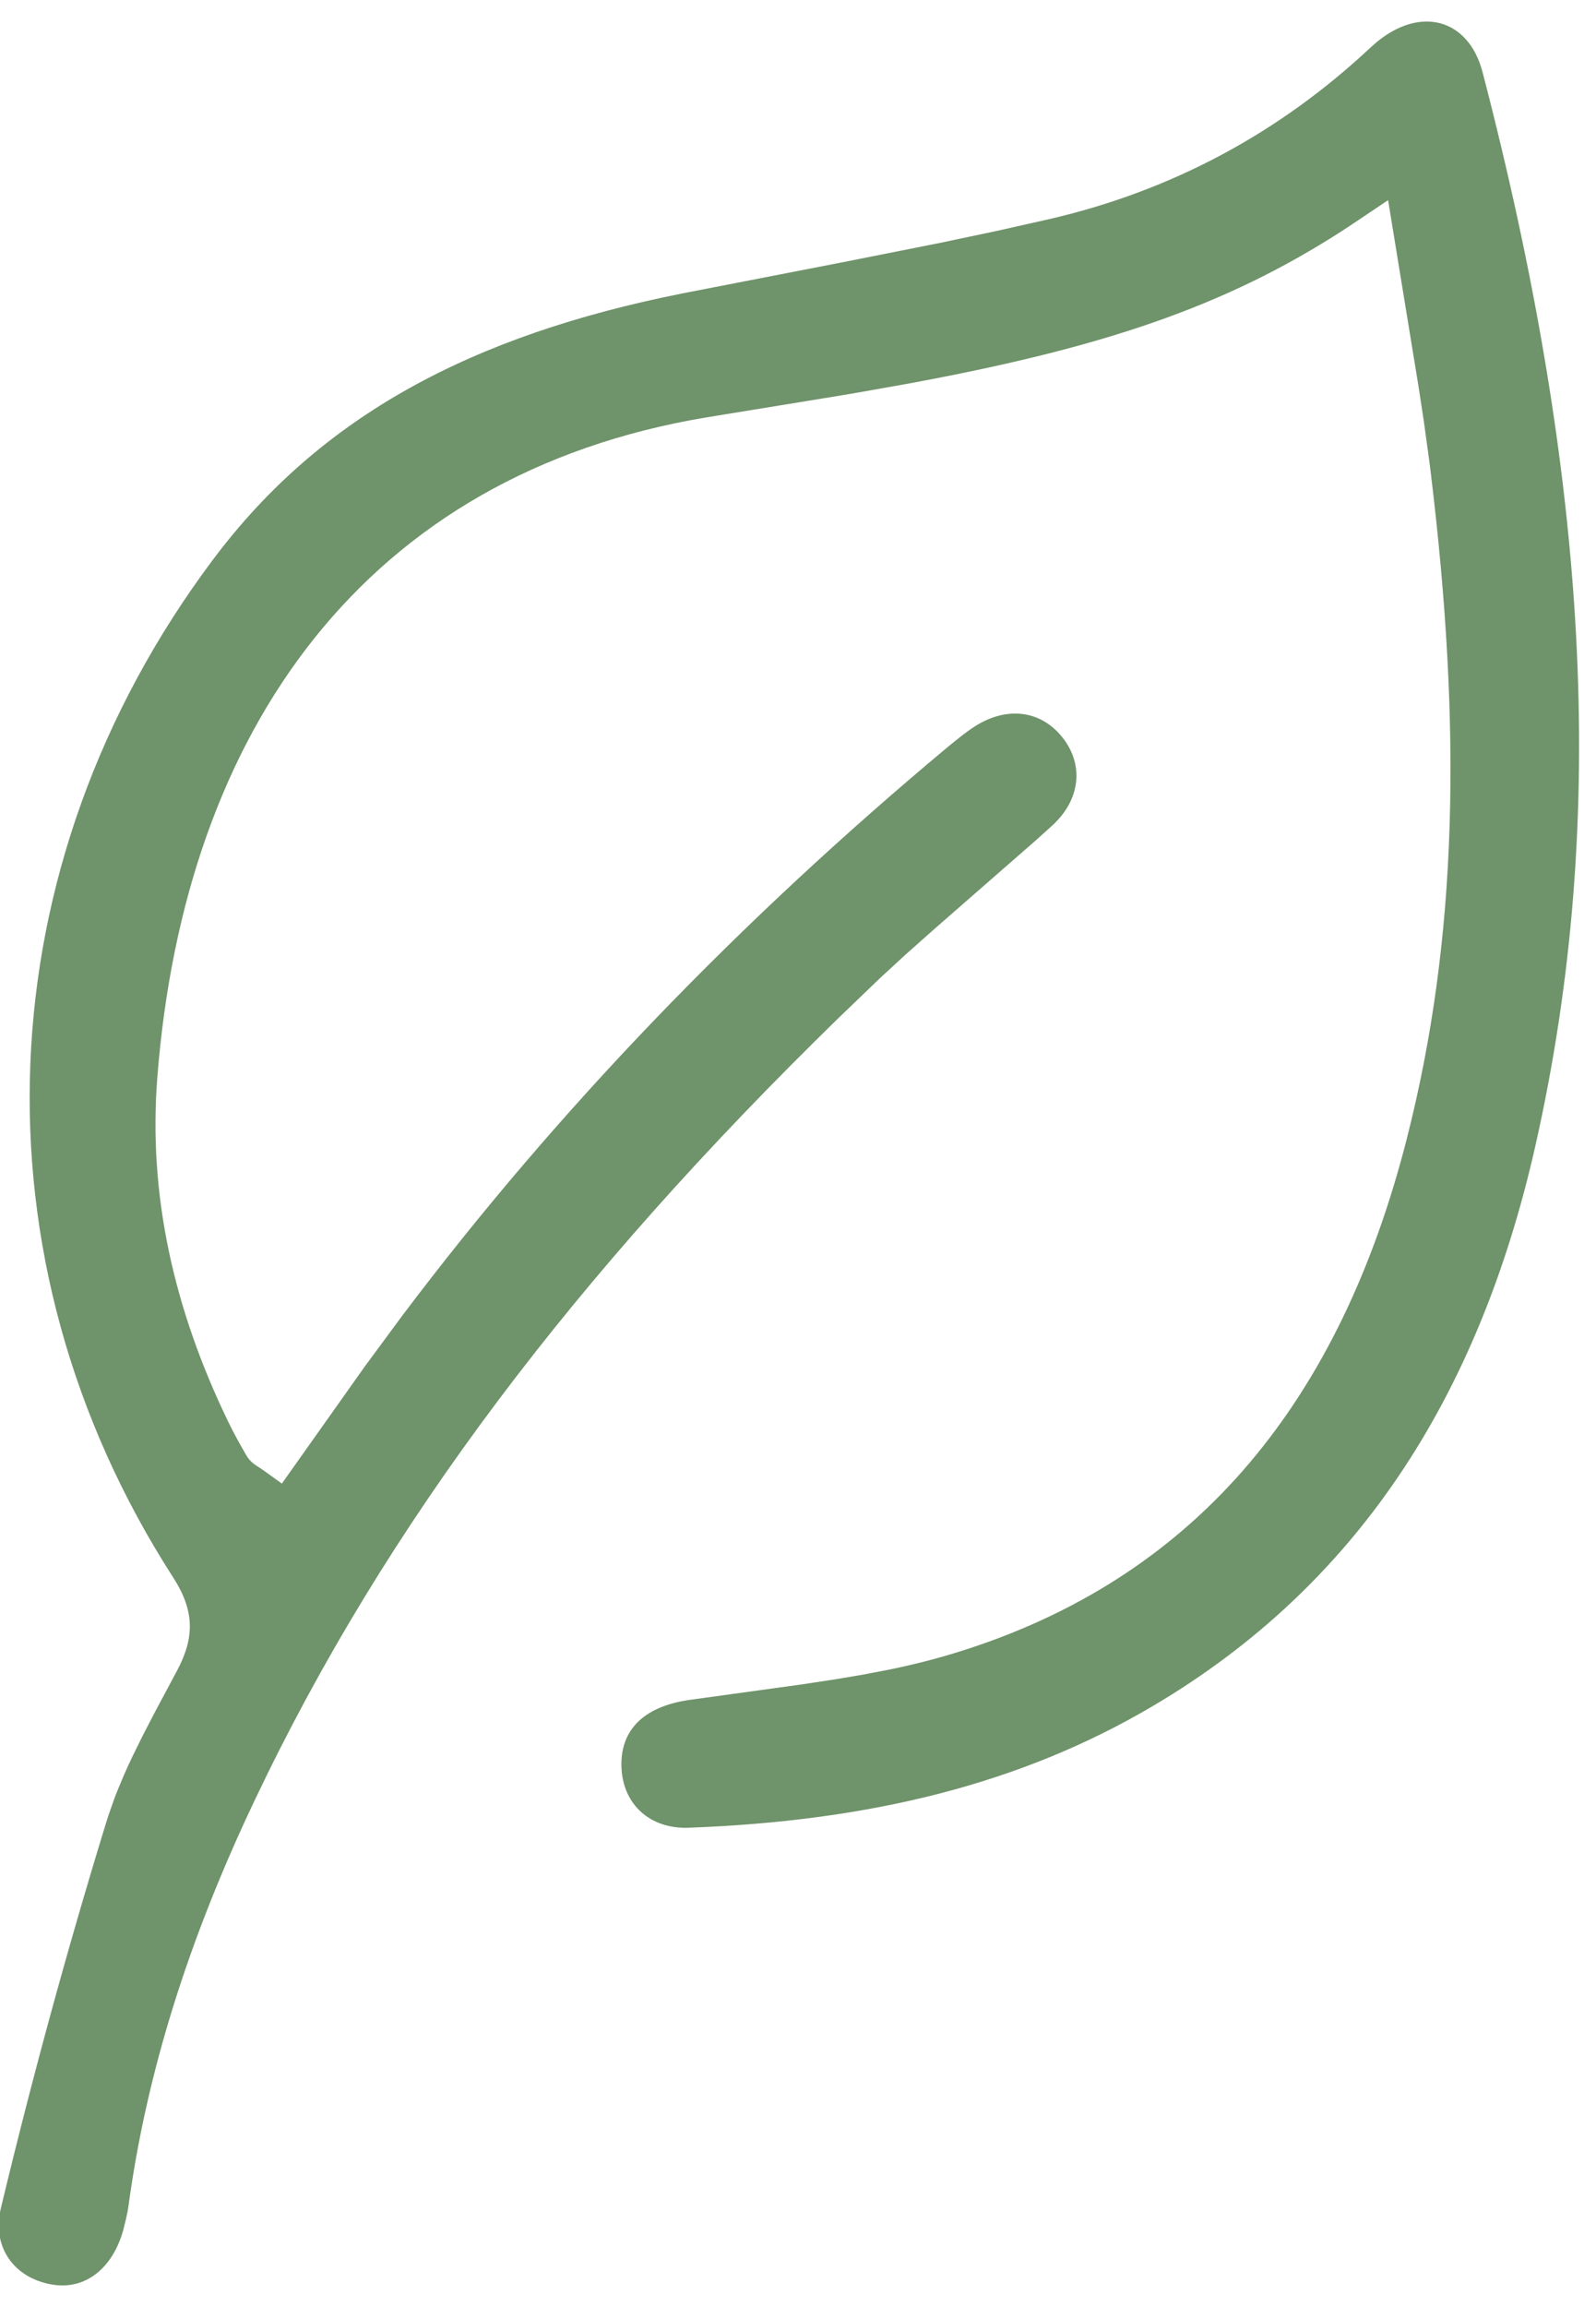 <?xml version="1.0" encoding="UTF-8"?>
<svg width="45px" height="65px" viewBox="0 0 45 65" version="1.1" xmlns="http://www.w3.org/2000/svg" xmlns:xlink="http://www.w3.org/1999/xlink">
    <title>icon-leaf</title>
    <g id="Unsere-Maßnahmen" stroke="none" stroke-width="1" fill="none" fill-rule="evenodd">
        <g id="RW-Landingpages-Nachhaltigkeit---Unsere-Maßnahmen" transform="translate(-546, -1632)" fill="#6F936A">
            <g id="###-Stromsparmaßnahmen-Copy" transform="translate(0, 1242)">
                <g id="Glinde" transform="translate(111, 296)">
                    <g id="Kachel" transform="translate(311, 51)">
                        <g id="icon-leaf" transform="translate(123.965, 43.607)">
                            <path d="M38.843,0.586 C40.092,-0.451 41.445,-0.076 41.837,1.428 C44.787,12.766 45.423,22.384 43.327,31.669 C41.713,38.817 38.253,44.079 32.559,47.448 C28.841,49.647 24.593,50.698 19.455,50.888 C18.361,50.929 17.603,50.231 17.558,49.199 C17.512,48.15 18.167,47.482 19.452,47.29 L22.641,46.85 L23.544,46.713 L24.355,46.577 L25.092,46.436 C25.917,46.267 26.63,46.078 27.366,45.836 C33.865,43.699 37.829,38.814 39.701,31.474 C41.136,25.849 41.257,19.942 40.373,12.687 L40.341,12.429 L40.183,11.278 L40.036,10.313 L39.173,5.032 L38.326,5.601 L37.923,5.868 C34.558,8.046 31.09,9.197 25.623,10.205 L24.271,10.445 L23.565,10.564 L19.932,11.156 C10.376,12.76 5.232,19.916 4.469,29.771 C4.218,33.024 4.915,36.242 6.47,39.45 C6.612,39.743 6.772,40.037 6.98,40.396 C7.037,40.493 7.105,40.568 7.186,40.632 C7.2,40.643 7.222,40.659 7.248,40.676 L7.451,40.81 L7.982,41.192 L10.319,37.895 L11.372,36.468 C15.742,30.668 20.874,25.346 26.78,20.42 L27.139,20.131 C27.246,20.048 27.345,19.976 27.444,19.909 C28.352,19.289 29.317,19.38 29.942,20.11 C30.606,20.886 30.524,21.906 29.7,22.655 L29.235,23.074 L26.425,25.527 L25.564,26.291 L24.845,26.953 L23.667,28.085 C16.293,35.276 10.921,42.309 7.208,50.131 C5.359,54.025 4.166,57.777 3.653,61.575 L3.629,61.718 L3.582,61.934 L3.503,62.251 C3.184,63.344 2.411,63.909 1.512,63.76 C0.429,63.581 -0.201,62.699 0.058,61.615 C0.933,57.965 1.922,54.345 3.019,50.772 C3.043,50.695 3.068,50.618 3.093,50.541 L3.252,50.086 C3.281,50.01 3.31,49.934 3.34,49.857 L3.538,49.386 C3.609,49.224 3.686,49.056 3.77,48.88 L4.045,48.322 L4.369,47.694 L5.026,46.464 C5.537,45.51 5.51,44.757 4.92,43.84 C-0.862,34.868 -0.418,23.776 6.042,15.158 C9.073,11.113 13.327,8.844 19.289,7.657 L23.808,6.779 L26.576,6.229 L28.145,5.898 L29.635,5.563 C33.065,4.768 36.098,3.149 38.681,0.729 Z" id="icon"></path>
                        </g>
                    </g>
                </g>
            </g>
        </g>
    </g>
</svg>